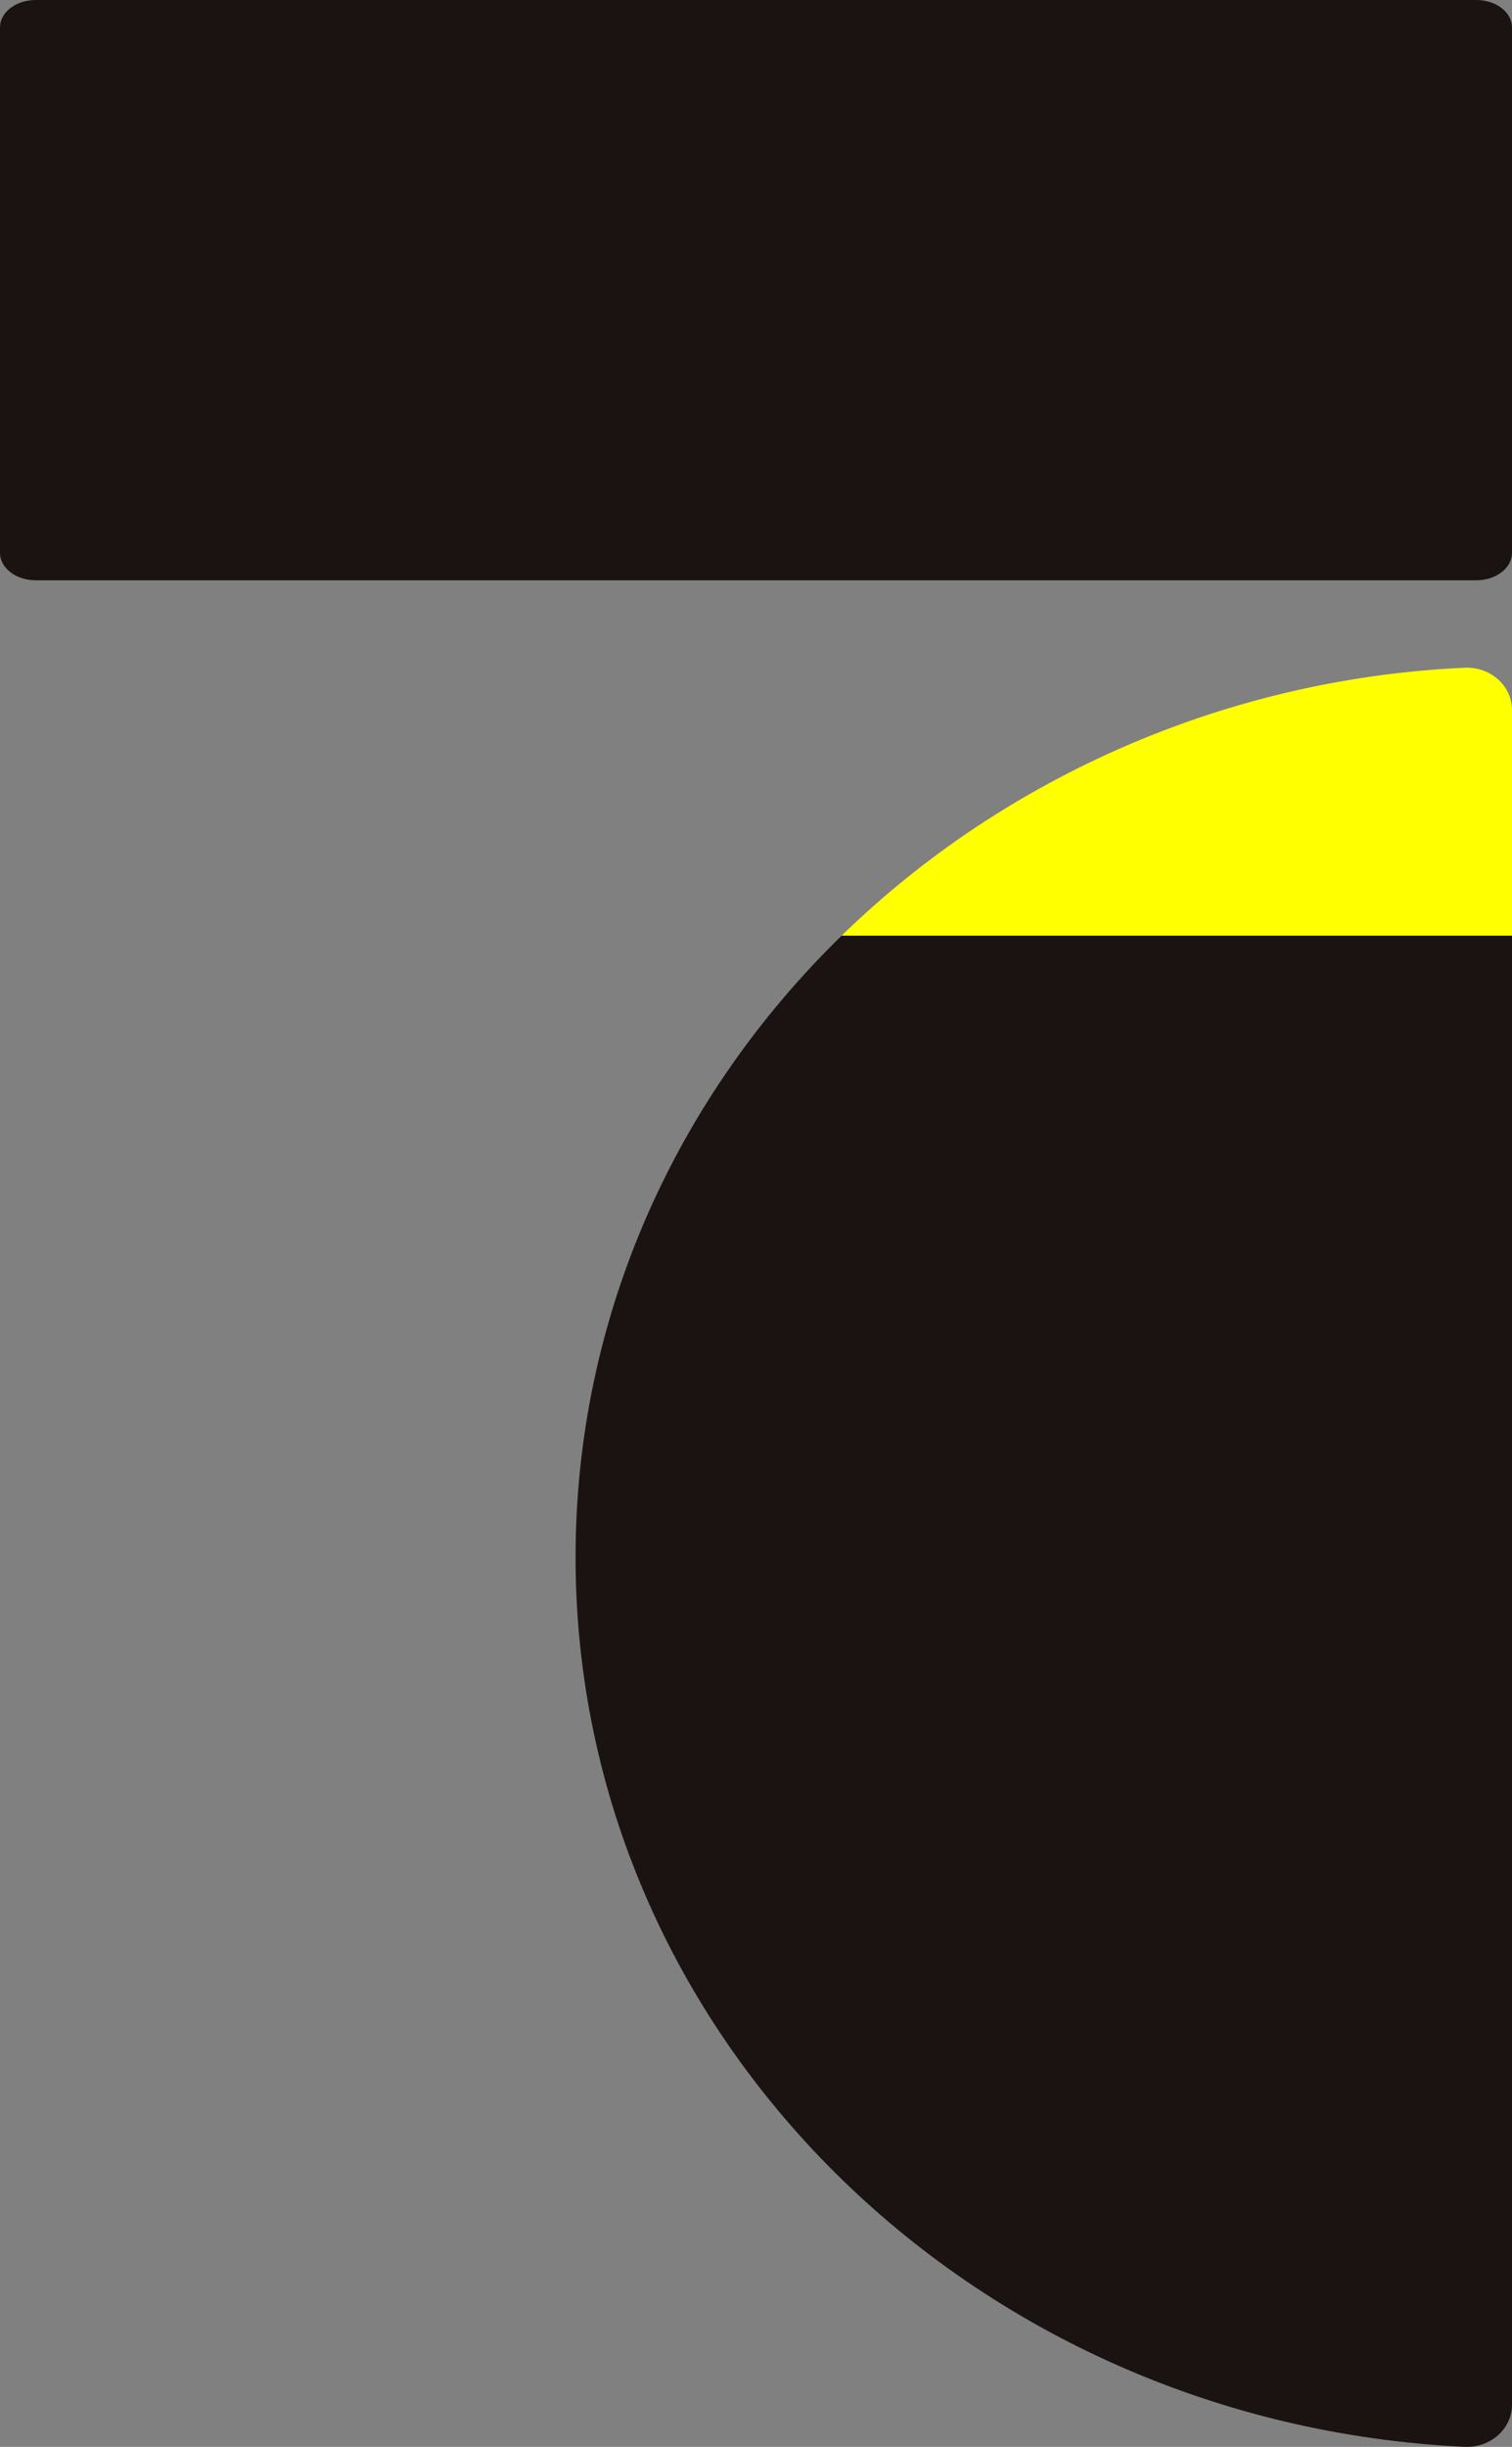 <svg xmlns="http://www.w3.org/2000/svg" xmlns:xlink="http://www.w3.org/1999/xlink" id="symbol_mark" data-name="symbol mark" width="314" height="507.779" viewBox="0 0 314 507.779"><rect x="0" y="0" width="314" height="507.779" fill="#808080" stroke="none"/><defs><clipPath id="clip-path"><rect id="&#x9577;&#x65B9;&#x5F62;_25" data-name="&#x9577;&#x65B9;&#x5F62; 25" width="314" height="507.779" fill="none"></rect></clipPath></defs><g id="&#x30B0;&#x30EB;&#x30FC;&#x30D7;_39" data-name="&#x30B0;&#x30EB;&#x30FC;&#x30D7; 39" clip-path="url(#clip-path)"><path id="&#x30D1;&#x30B9;_109" data-name="&#x30D1;&#x30B9; 109" d="M157,0H7.414C3.319,0,0,2.546,0,5.688V114.734c0,3.14,3.319,5.688,7.414,5.688H306.584c4.095,0,7.414-2.548,7.414-5.688V5.688C314,2.546,310.679,0,306.584,0Z" fill="#1a1311"></path><path id="&#x30D1;&#x30B9;_110" data-name="&#x30D1;&#x30B9; 110" d="M120,105.171c-34.173,33.307-55.255,78.807-55.255,129,0,98.94,81.792,179.722,184.618,184.6,5.332.253,9.853-3.69,9.853-8.766V105.171Z" transform="translate(54.786 88.996)" fill="#1a1311"></path><path id="&#x30D1;&#x30B9;_111" data-name="&#x30D1;&#x30B9; 111" d="M224.034,75.063a200.3,200.3,0,0,0-93.026,27.793,194.109,194.109,0,0,0-36.337,27.8H233.888V83.831c0-5.077-4.519-9.021-9.853-8.768" transform="translate(80.111 63.509)" fill="#ff0"></path></g></svg>